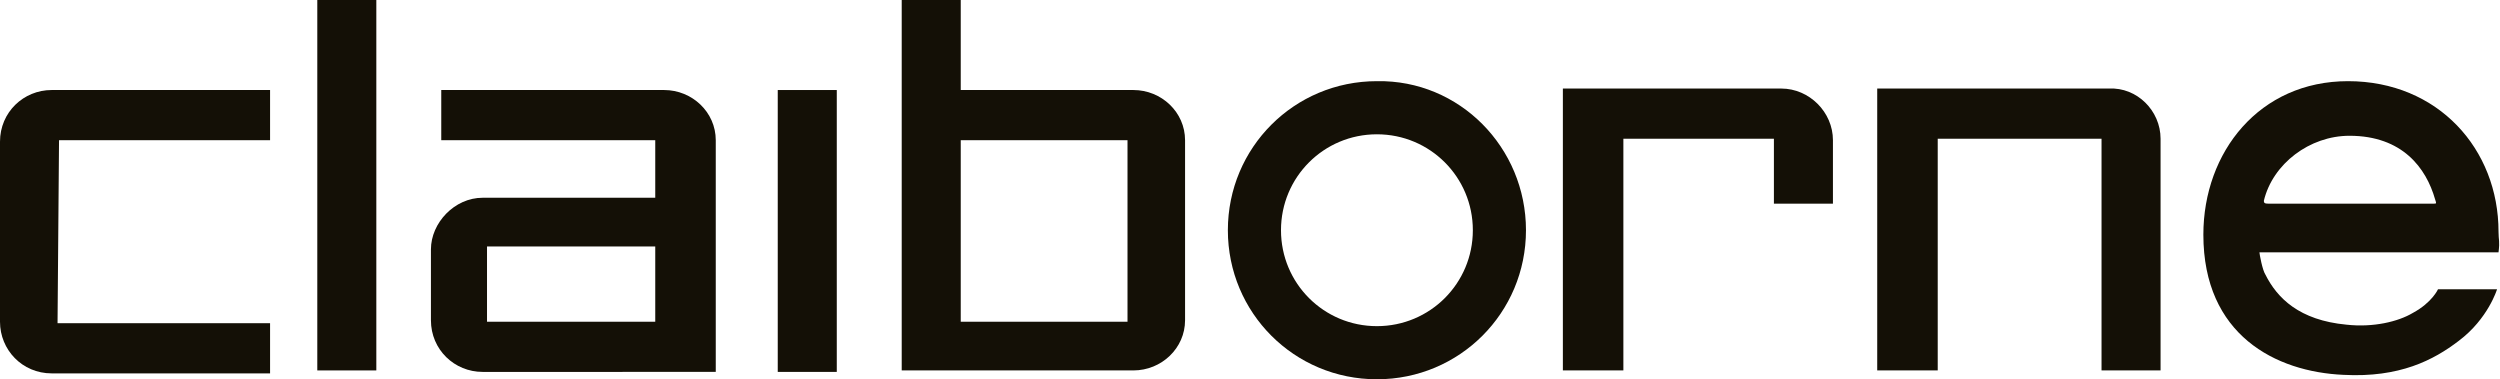 <?xml version="1.0" encoding="utf-8"?>
<!-- Generator: Adobe Illustrator 22.1.0, SVG Export Plug-In . SVG Version: 6.00 Build 0)  -->
<svg version="1.1" xmlns="http://www.w3.org/2000/svg" xmlns:xlink="http://www.w3.org/1999/xlink" x="0px" y="0px"
	 viewBox="0 0 169.4 25.7" enable-background="new 0 0 169.4 25.7" xml:space="preserve">
<g id="Art">
	<g>
		<path fill="#141006" d="M103.4,15.6c0,5.6-4.5,10.1-10.1,10.1c-5.6,0-10.1-4.5-10.1-10.1c0-5.6,4.5-10.1,10.1-10.1
			C98.9,5.4,103.4,10,103.4,15.6 M93.3,9.1c-3.6,0-6.5,2.9-6.5,6.5c0,3.6,2.9,6.5,6.5,6.5c3.6,0,6.5-2.9,6.5-6.5
			C99.8,12,96.9,9.1,93.3,9.1"/>
		<rect x="52.7" y="6.1" fill="#141006" width="4" height="19.1"/>
		<rect x="21.5" y="0" fill="#141006" width="4" height="25.1"/>
		<path fill="#141006" d="M32.7,25.2c-1.9,0-3.5-1.5-3.5-3.5v-4.8c0-1.8,1.6-3.5,3.5-3.5h11.7V9.5H29.9V6.1H45
			c1.9,0,3.5,1.5,3.5,3.4l0,15.7H32.7z M33,21.8h11.4v-5.1H33V21.8z"/>
		<path fill="#141006" d="M3.9,21.8L4,9.5h14.3V6.1l-14.8,0C1.6,6.1,0,7.6,0,9.6l0,12.2c0,1.9,1.5,3.5,3.5,3.5l14.8,0v-3.4H3.9z"/>
		<path fill="#141006" d="M65.1,0v6.1h11.7c1.9,0,3.5,1.5,3.5,3.4v12.2c0,1.9-1.6,3.4-3.5,3.4l-15.7,0V0H65.1z M76.4,9.5H65.1v12.3
			h11.3V9.5z"/>
		<path fill="#141006" d="M110,25.1V9.4h10.2v4.4l4,0V9.5c0-1.9-1.6-3.5-3.5-3.5l-14.8,0v19.1H110z"/>
		<path fill="#141006" d="M131.3,25.1V9.4h11.1v15.7l4,0V9.4c0-1.9-1.6-3.5-3.5-3.4l-15.7,0v19.1H131.3z"/>
		<path fill="#141006" d="M153.5,18.6c0.8,1.6,2.3,3.1,5.5,3.4c1.8,0.2,3.5-0.2,4.5-0.8c1.3-0.7,1.7-1.6,1.7-1.6s3.6,0,4,0
			c0,0-0.6,2-2.6,3.5c-1.7,1.3-4,2.5-7.8,2.3c-4.6-0.2-9.5-2.7-9.5-9.5c0-5.6,3.8-10.4,9.8-10.4c6.1,0,10.2,4.6,10.2,10.2
			c0,0.6,0.1,0.6,0,1.4c0,0-13.7,0-16.2,0C153.1,17.2,153.3,18.3,153.5,18.6 M164.9,13.8c0.2,0,0.2,0,0.1-0.3
			c-0.6-2.1-2.2-4.3-5.8-4.3c-2.7,0-5.2,1.9-5.8,4.4c0,0.2,0.1,0.2,0.4,0.2H164.9z"/>
	</g>
</g>
<g id="Template">
</g>
</svg>
